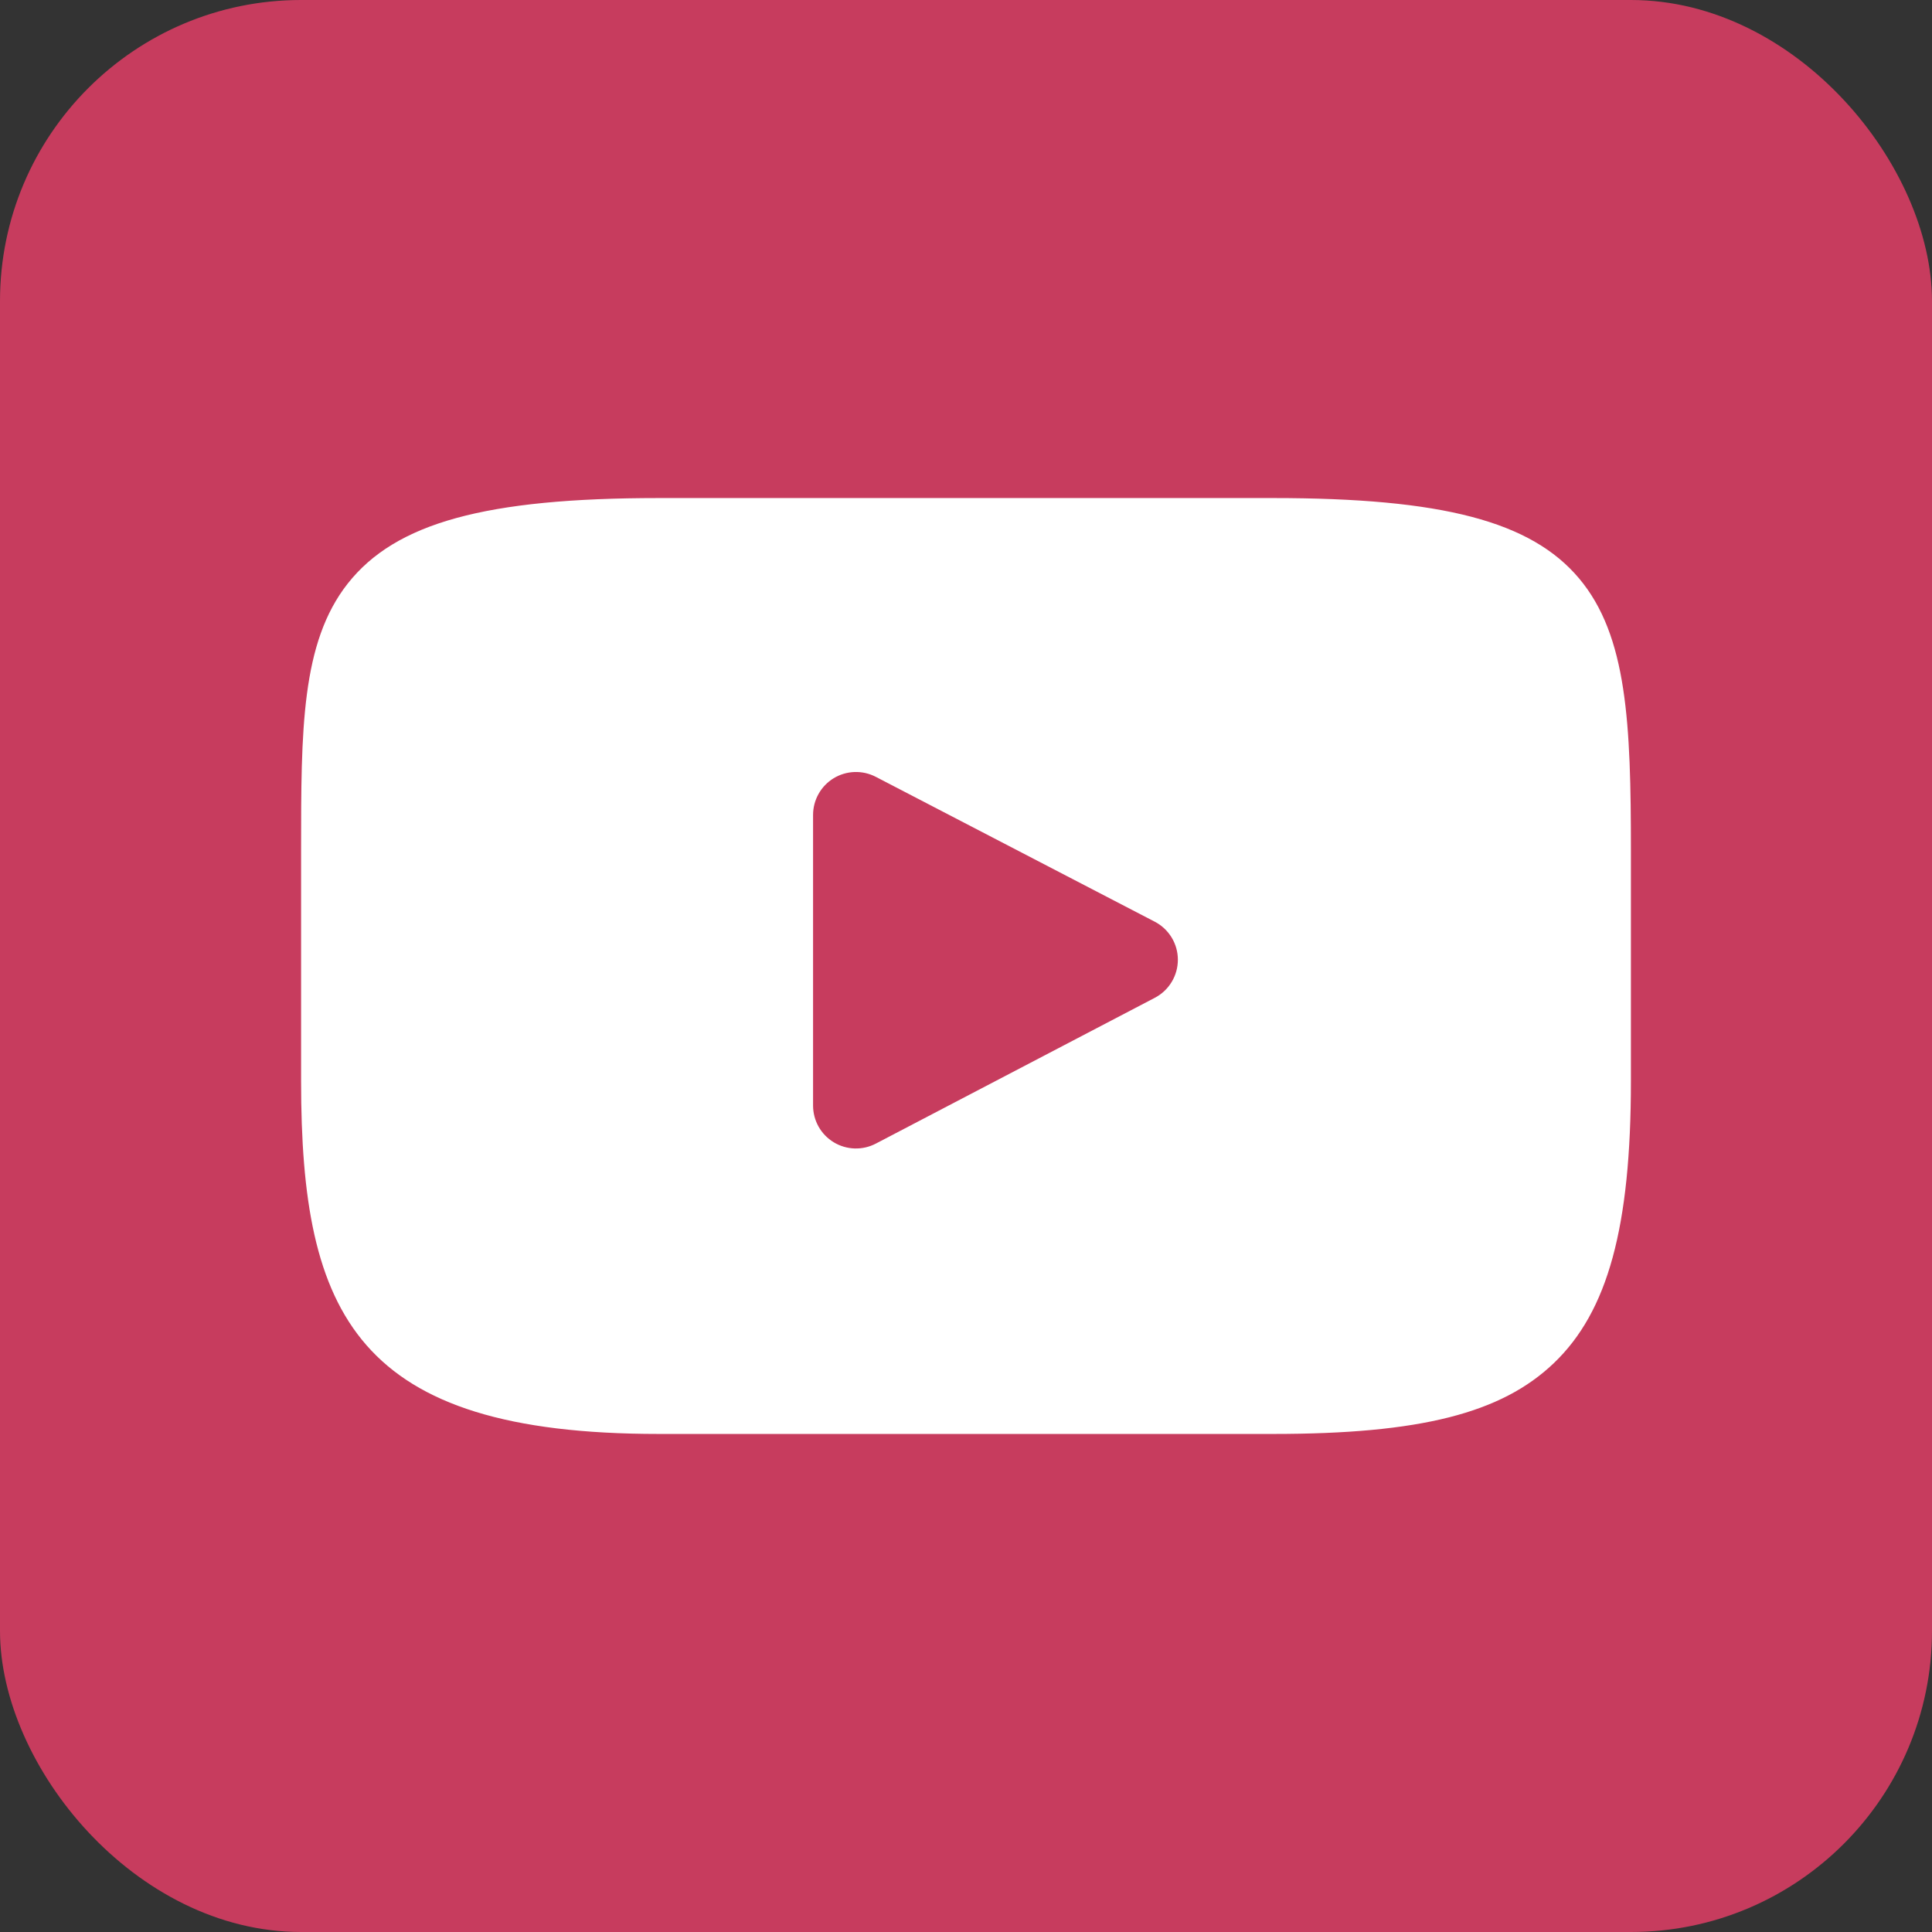<svg width="77" height="77" viewBox="0 0 77 77" fill="none" xmlns="http://www.w3.org/2000/svg">
<rect x="0" y="0" width="77" height="77" fill="#333333" stroke="none"/>
<rect width="77" height="77" rx="12" fill="#C73C5E"/>
<g clip-path="url(#clip0_753_2326)">
<path d="M62.934 23.052C61.021 20.778 57.489 19.85 50.743 19.85H26.256C19.356 19.85 15.764 20.838 13.858 23.259C12 25.62 12 29.098 12 33.912V43.088C12 52.414 14.205 57.15 26.256 57.15H50.743C56.593 57.15 59.835 56.331 61.932 54.324C64.082 52.266 65 48.906 65 43.088V33.912C65 28.835 64.856 25.337 62.934 23.052ZM46.026 39.767L34.907 45.578C34.646 45.715 34.355 45.781 34.061 45.772C33.767 45.763 33.48 45.678 33.229 45.526C32.977 45.373 32.769 45.159 32.625 44.903C32.481 44.646 32.405 44.357 32.405 44.063V32.477C32.405 32.184 32.481 31.895 32.625 31.639C32.769 31.383 32.976 31.169 33.227 31.016C33.478 30.864 33.764 30.779 34.058 30.769C34.351 30.759 34.642 30.825 34.903 30.96L46.022 36.734C46.3 36.878 46.532 37.096 46.695 37.363C46.858 37.63 46.944 37.937 46.944 38.249C46.944 38.562 46.859 38.869 46.697 39.136C46.535 39.404 46.303 39.622 46.026 39.767Z" fill="white"/>
</g>
<defs>
<clipPath id="clip0_753_2326">
<rect width="53" height="53" fill="white" transform="translate(12 12)"/>
</clipPath>
</defs>
</svg>
